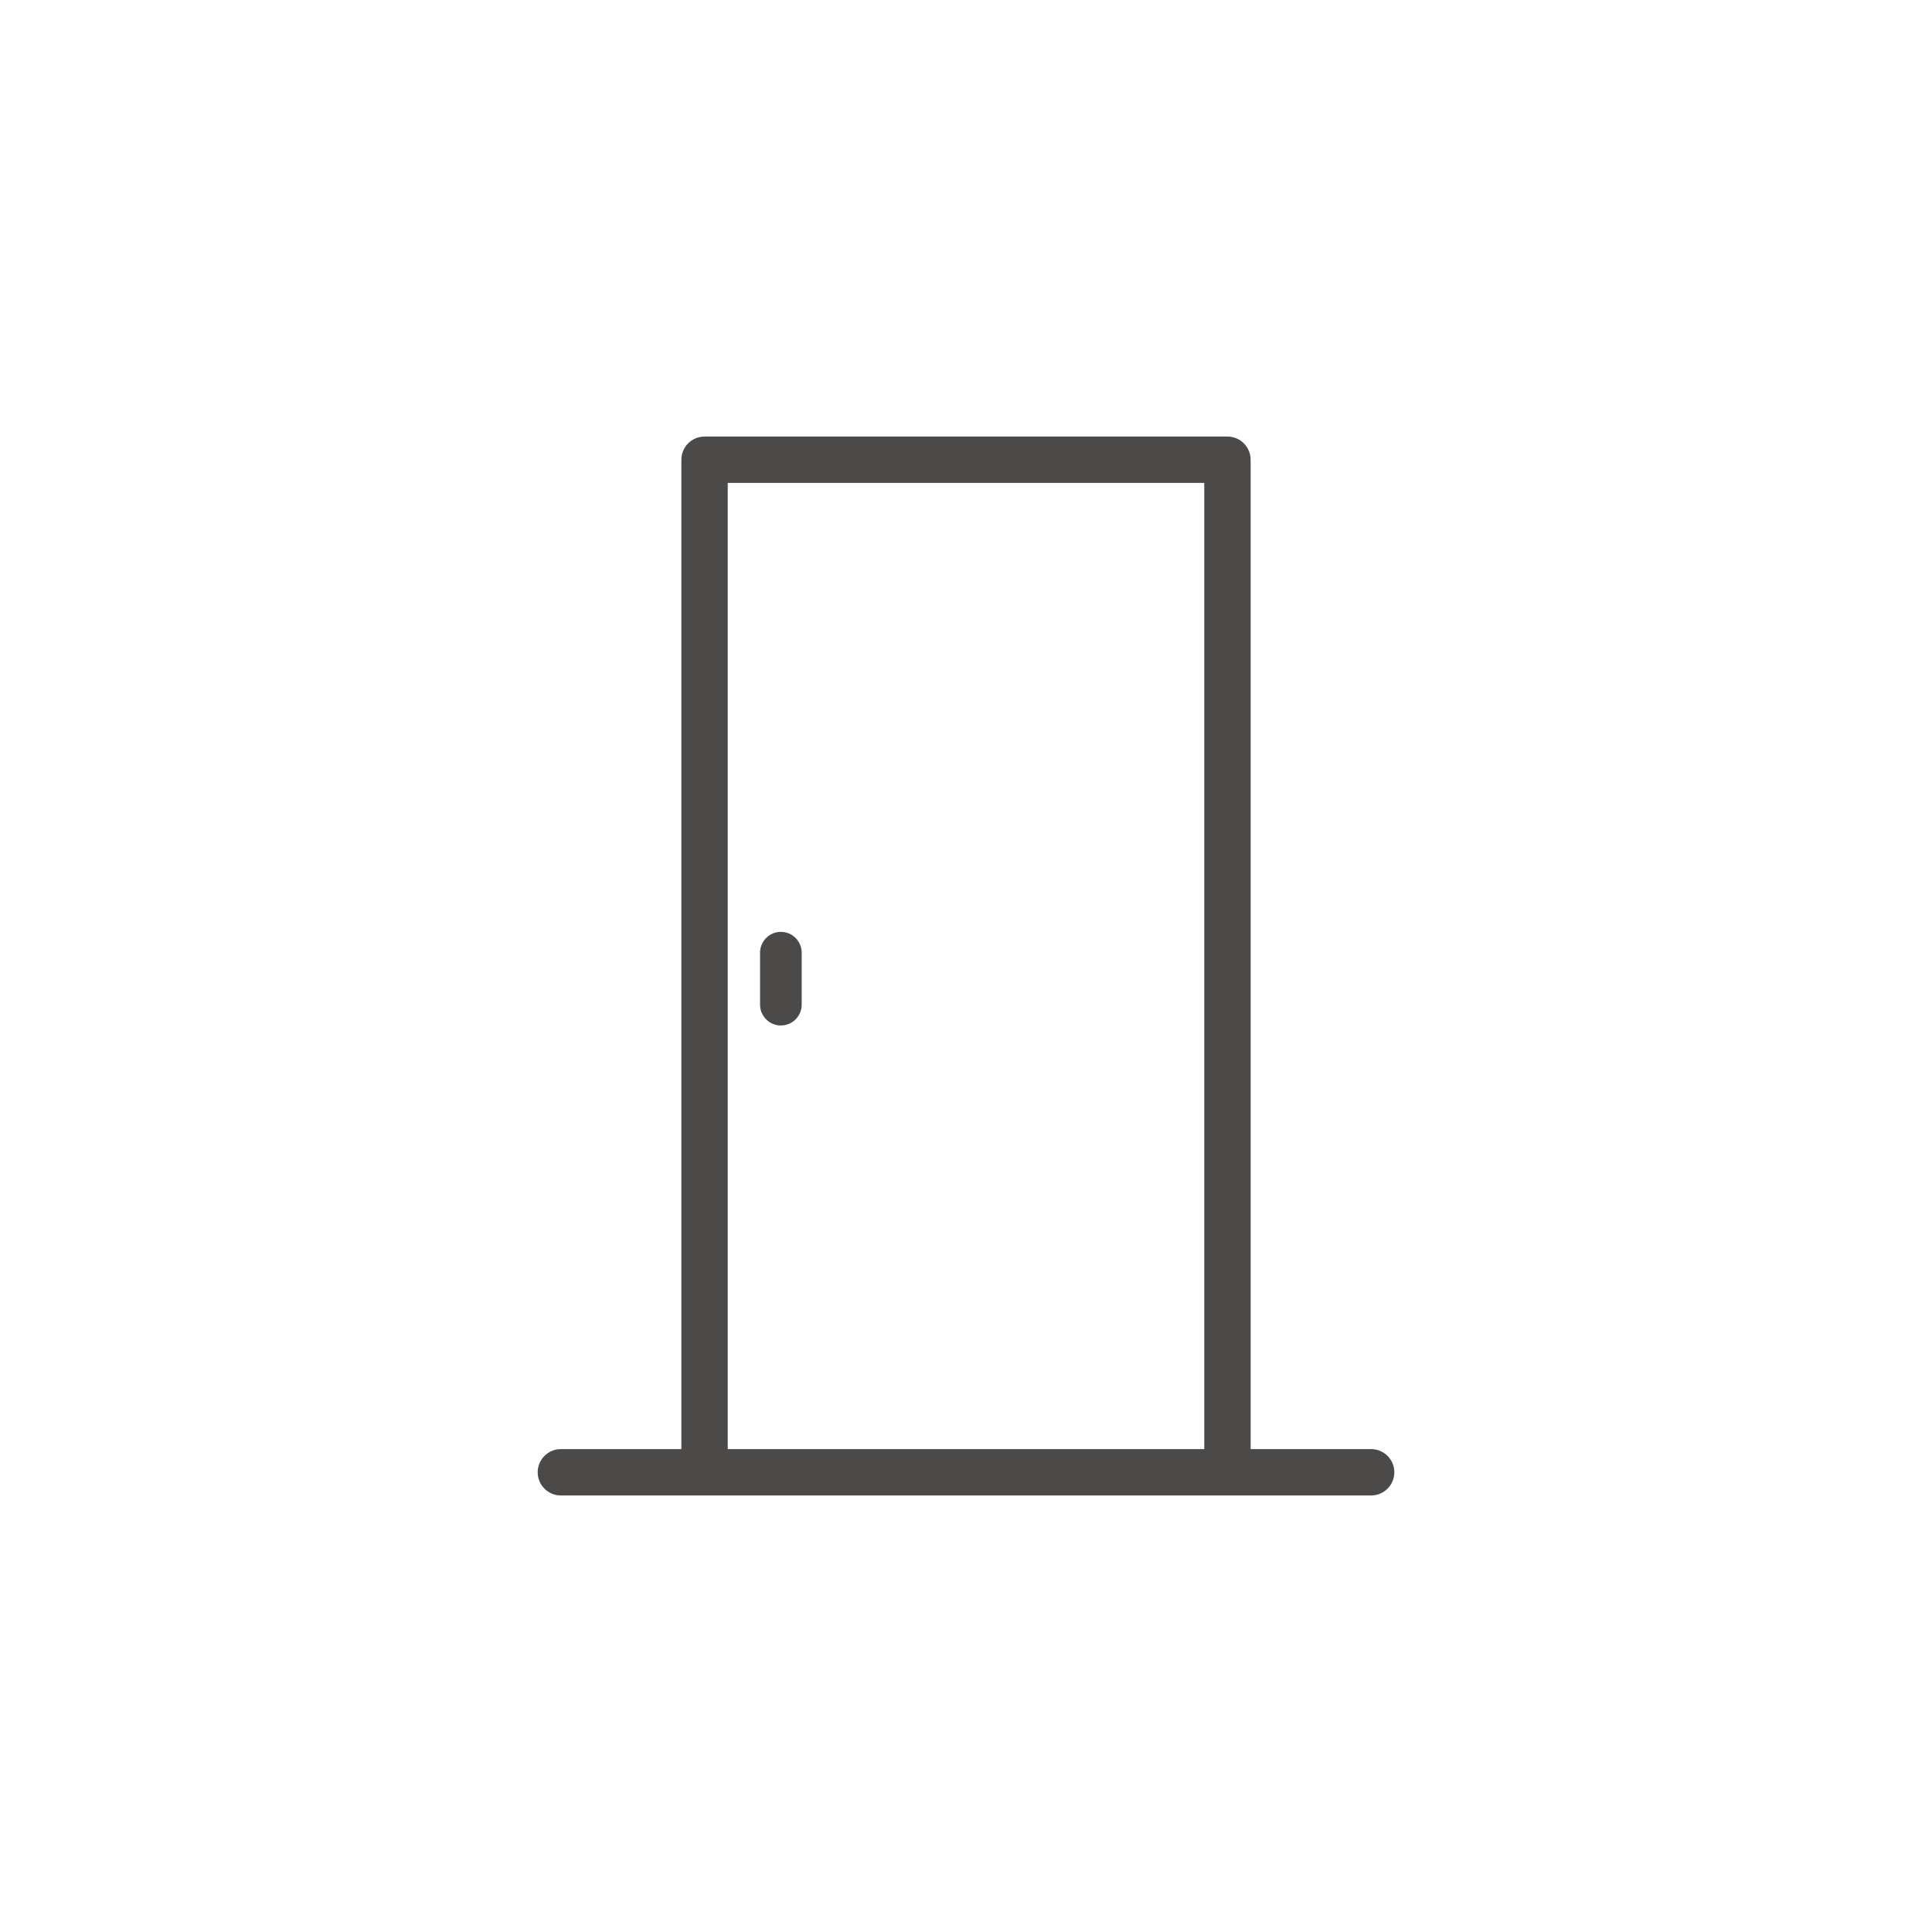 <?xml version="1.0" encoding="UTF-8"?> <svg xmlns="http://www.w3.org/2000/svg" id="Livello_1" data-name="Livello 1" viewBox="0 0 500 500"><path d="M354.85,375.024h-31.188V118.976c0-3.309-2.691-6-6-6h-135.322c-3.309,0-6,2.691-6,6v256.049h-31.188c-3.309,0-6,2.691-6,6s2.691,6,6,6h209.699c3.309,0,6-2.691,6-6s-2.691-6-6-6ZM311.661,375.024h-123.322V124.976h123.322v250.049Z" fill="#4c4a48" stroke-width="0"></path><path d="M202.09,265.395c2.97,0,5.386-2.416,5.386-5.385v-13.46c0-2.97-2.416-5.386-5.386-5.386s-5.385,2.416-5.385,5.386v13.46c0,2.969,2.416,5.385,5.385,5.385Z" fill="#4c4a48" stroke-width="0"></path></svg> 